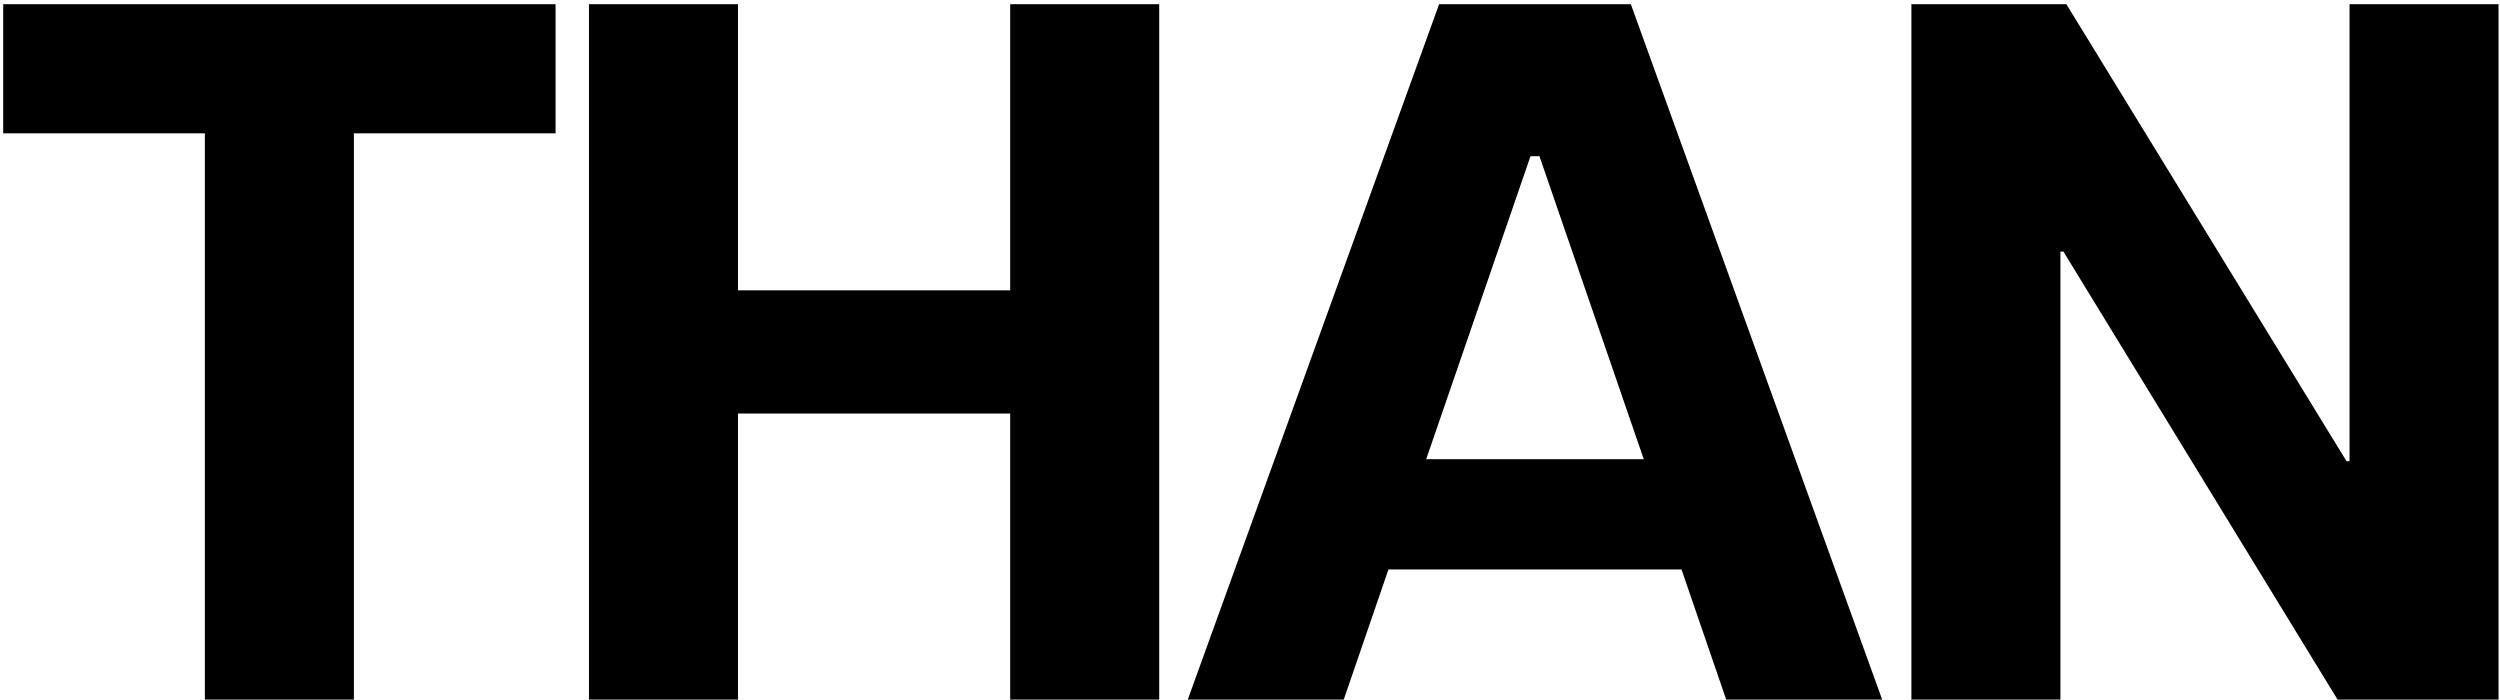 <svg width="536" height="150" viewBox="0 0 536 150" fill="none" xmlns="http://www.w3.org/2000/svg">
	<path
		d="M43.925 150V28.59H0.686V0.9H119.114V28.59H75.875V150H43.925ZM216.585 0.9H248.535V150H216.585V88.656H158.223V150H126.273V0.9H158.223V62.244H216.585V0.9ZM370.101 150L360.516 122.097H297.681L288.096 150H254.655L308.544 0.9H349.653L403.542 150H370.101ZM305.775 98.454H352.422L330.057 33.489H328.14L305.775 98.454ZM409.804 150V0.9H443.032L503.098 98.88H503.737V0.9H535.687V150H501.181L442.393 53.937H441.754V150H409.804Z"
		fill="black" />
</svg>